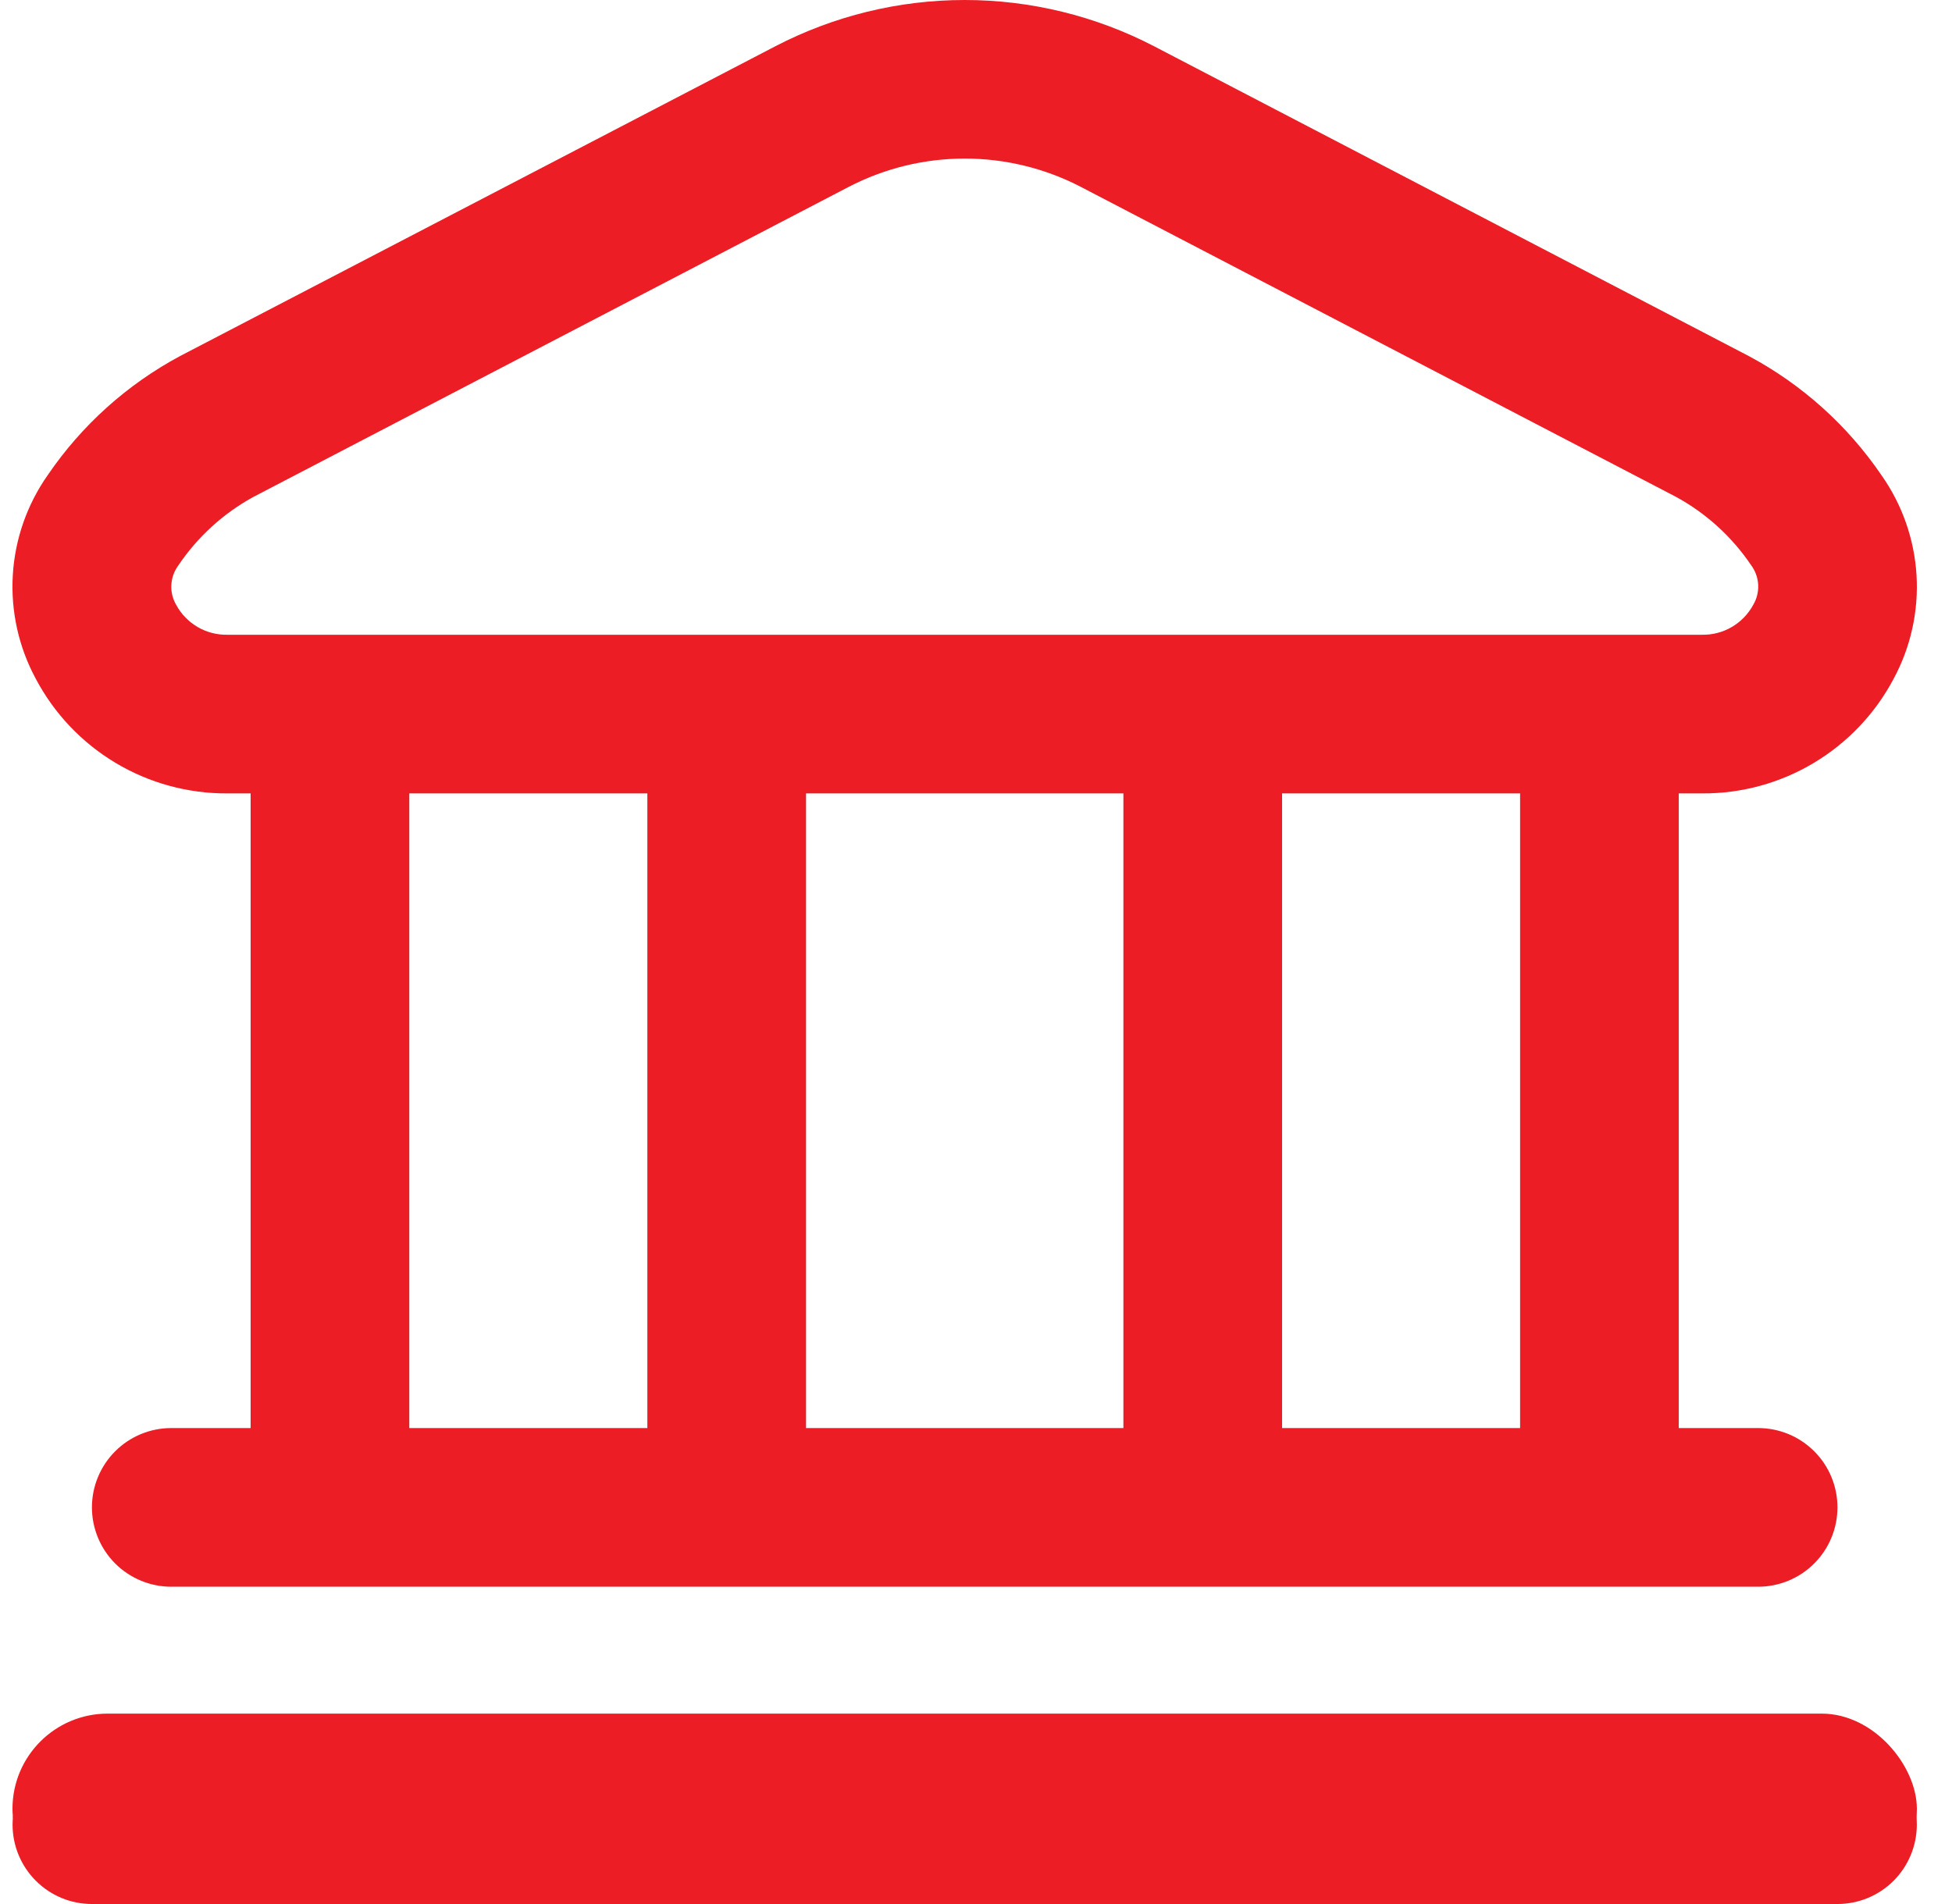 <?xml version="1.0" encoding="UTF-8"?> <svg xmlns="http://www.w3.org/2000/svg" width="41" height="40" viewBox="0 0 41 40" fill="none"><path d="M40.261 38.333C40.261 38.775 40.085 39.199 39.773 39.512C39.46 39.824 39.036 40 38.594 40H1.931C1.489 40 1.065 39.824 0.753 39.512C0.44 39.199 0.264 38.775 0.264 38.333C0.264 37.891 0.44 37.468 0.753 37.155C1.065 36.843 1.489 36.667 1.931 36.667H38.594C39.036 36.667 39.46 36.843 39.773 37.155C40.085 37.468 40.261 37.891 40.261 38.333ZM0.749 14.255C0.39 13.589 0.224 12.836 0.269 12.081C0.314 11.325 0.569 10.597 1.004 9.979C1.716 8.934 2.67 8.076 3.784 7.479L16.285 0.972C17.513 0.334 18.878 0 20.263 0C21.647 0 23.012 0.334 24.241 0.972L36.739 7.484C37.853 8.081 38.807 8.939 39.519 9.984C39.955 10.602 40.209 11.33 40.255 12.085C40.3 12.841 40.133 13.594 39.774 14.26C39.388 14.991 38.808 15.602 38.098 16.027C37.388 16.452 36.575 16.674 35.748 16.668H35.261V30.001H36.928C37.37 30.001 37.794 30.176 38.106 30.489C38.419 30.801 38.594 31.225 38.594 31.667C38.594 32.109 38.419 32.533 38.106 32.846C37.794 33.158 37.37 33.334 36.928 33.334H3.597C3.155 33.334 2.732 33.158 2.419 32.846C2.107 32.533 1.931 32.109 1.931 31.667C1.931 31.225 2.107 30.801 2.419 30.489C2.732 30.176 3.155 30.001 3.597 30.001H5.264V16.668H4.777C3.949 16.673 3.136 16.451 2.426 16.026C1.715 15.6 1.135 14.988 0.749 14.255ZM8.597 30.001H13.597V16.668H8.597V30.001ZM16.93 16.668V30.001H23.596V16.668H16.93ZM31.928 16.668H26.929V30.001H31.928V16.668ZM3.702 12.71C3.807 12.903 3.963 13.063 4.152 13.173C4.342 13.284 4.558 13.339 4.777 13.335H35.748C35.967 13.339 36.183 13.284 36.373 13.173C36.562 13.063 36.718 12.903 36.823 12.71C36.899 12.583 36.936 12.436 36.929 12.287C36.922 12.139 36.871 11.996 36.783 11.877C36.379 11.277 35.836 10.783 35.201 10.437L22.702 3.926C21.949 3.535 21.113 3.331 20.264 3.331C19.416 3.331 18.579 3.535 17.826 3.926L5.327 10.437C4.692 10.784 4.15 11.278 3.746 11.878C3.658 11.998 3.606 12.14 3.599 12.288C3.591 12.436 3.627 12.582 3.702 12.71Z" fill="#EC1D25"></path><rect x="0.262" y="36" width="40" height="4" rx="2" fill="#EC1D25"></rect></svg> 